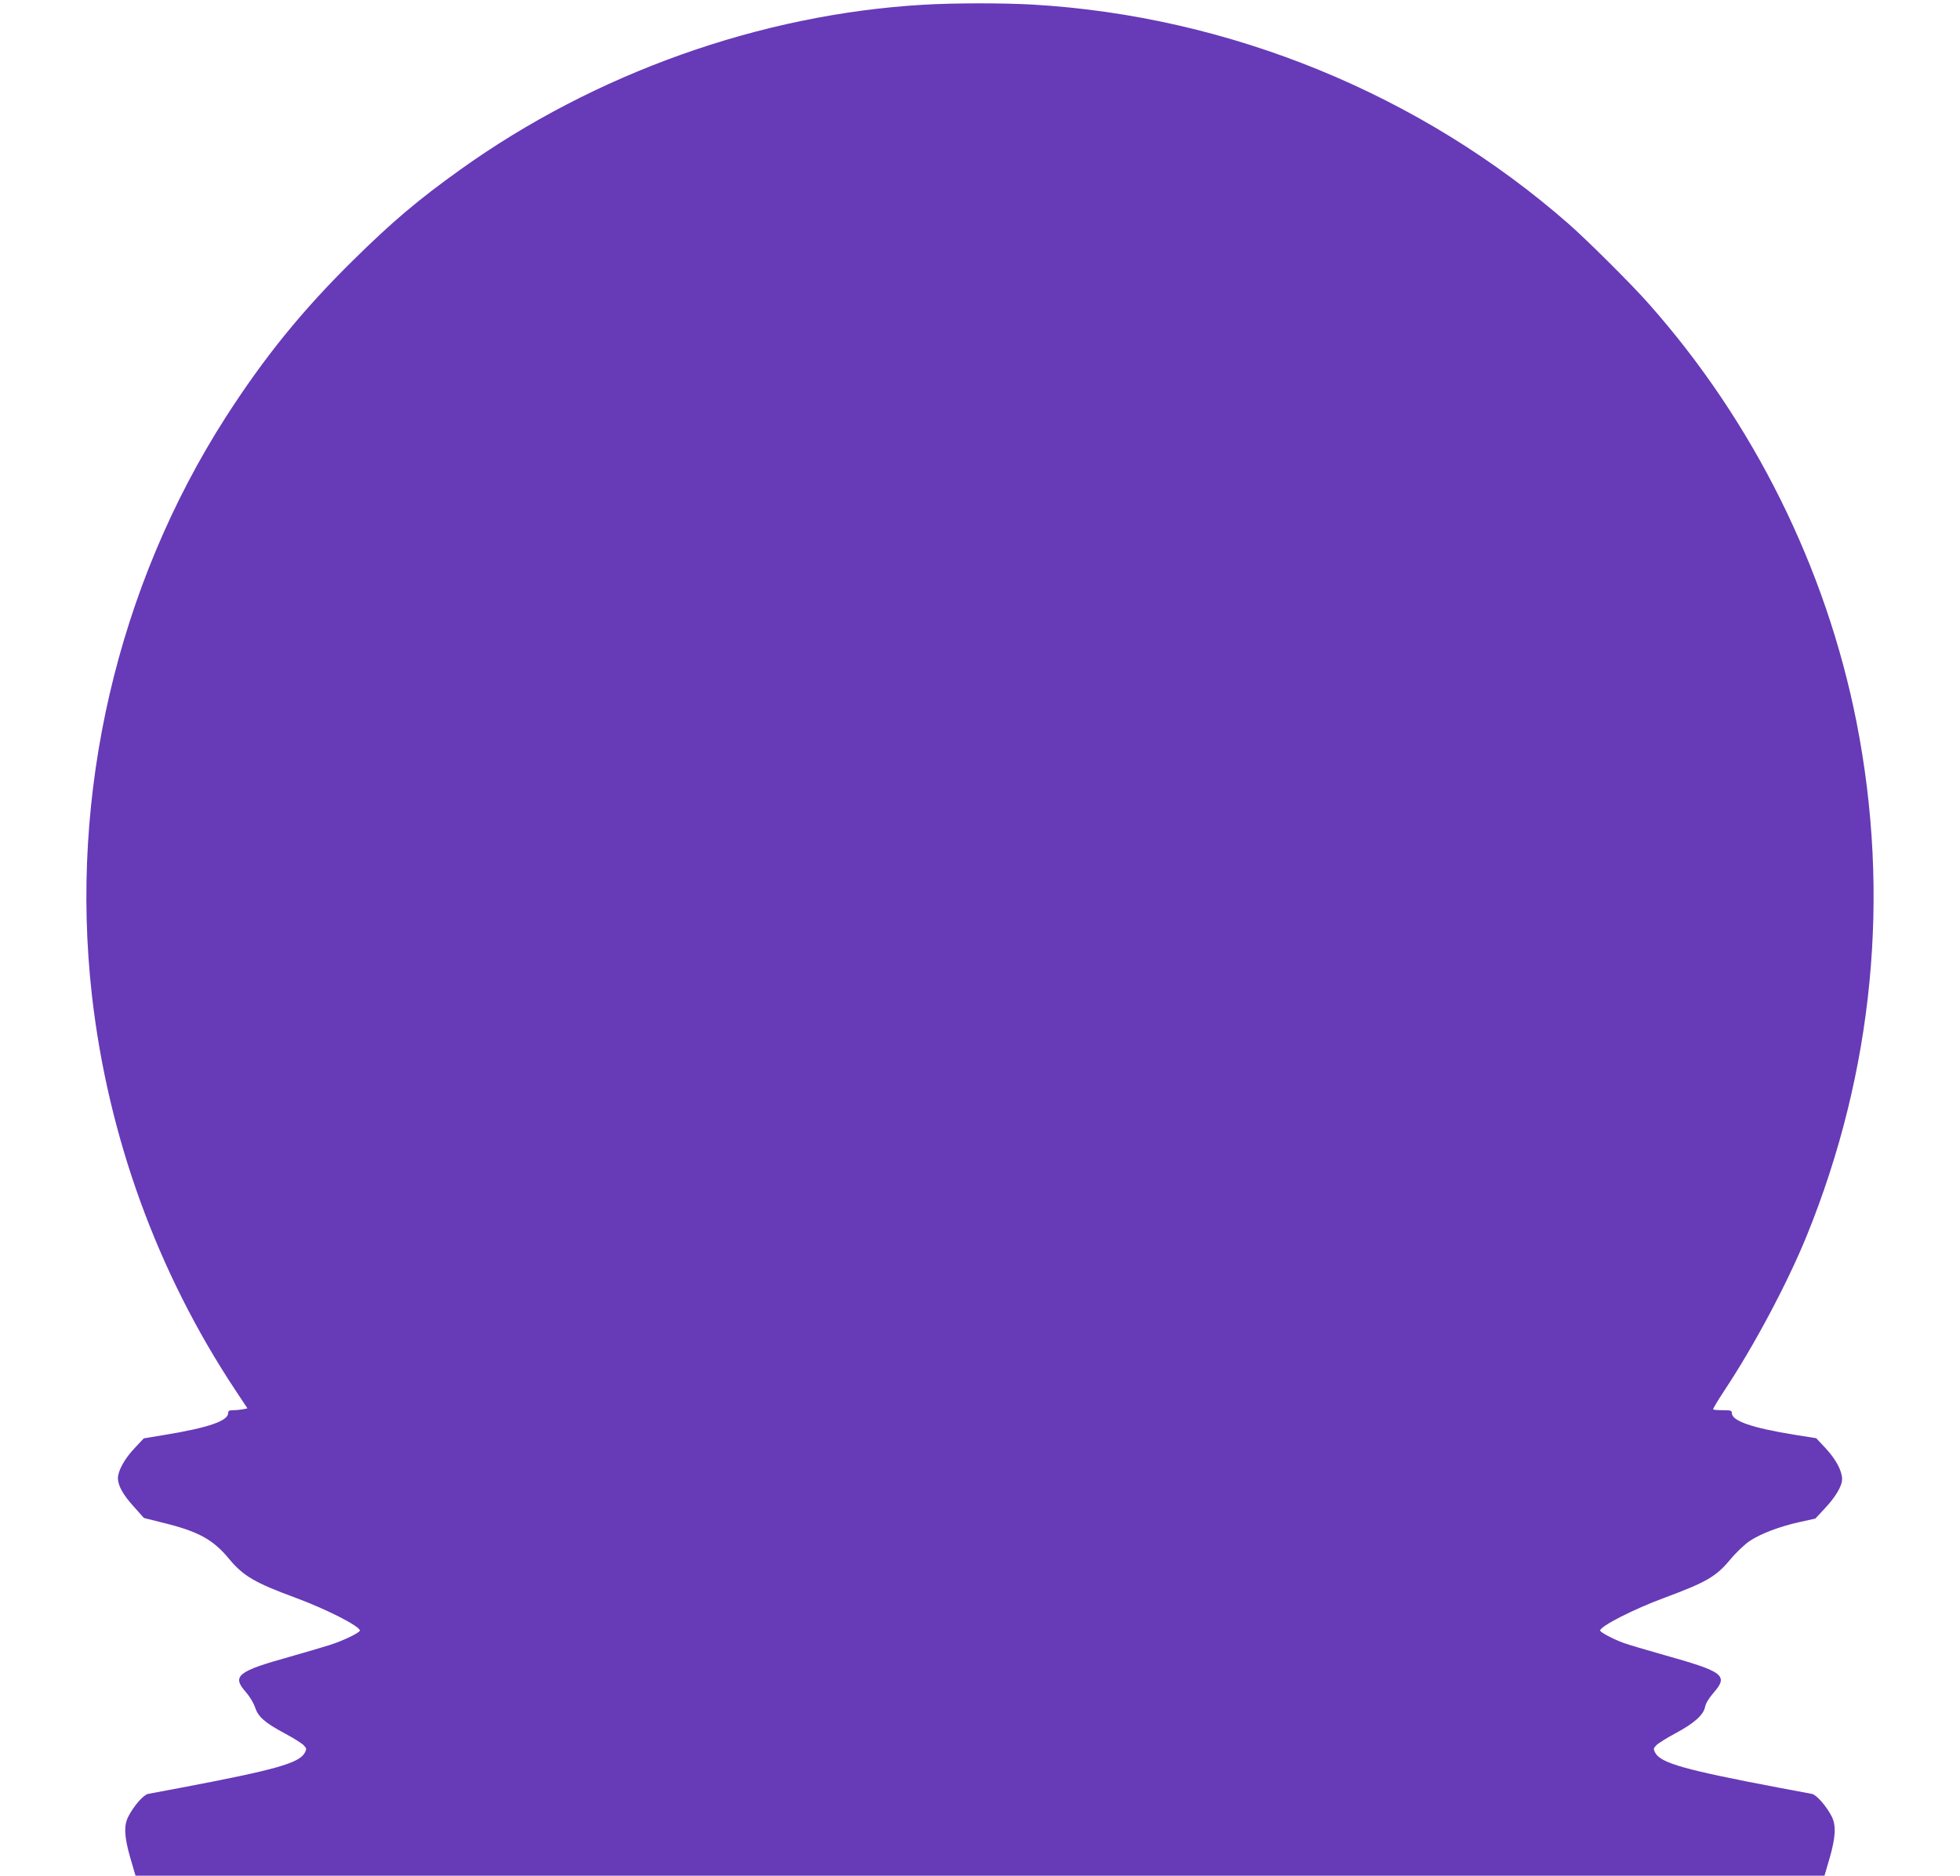 <?xml version="1.0" standalone="no"?>
<!DOCTYPE svg PUBLIC "-//W3C//DTD SVG 20010904//EN"
 "http://www.w3.org/TR/2001/REC-SVG-20010904/DTD/svg10.dtd">
<svg version="1.0" xmlns="http://www.w3.org/2000/svg"
 width="1280pt" height="1225pt" viewBox="0 0 1280 1225"
 preserveAspectRatio="xMidYMid meet">
<g transform="translate(0,1225) scale(0.1,-0.1)"
fill="#673ab7" stroke="none">
<path d="M6030 12219 c-1064 -62 -2146 -448 -3024 -1077 -277 -198 -444 -340
-699 -591 -334 -329 -581 -634 -833 -1026 -709 -1107 -1022 -2460 -874 -3773
105 -925 427 -1812 939 -2584 l77 -116 -29 -6 c-16 -3 -45 -6 -63 -6 -27 0
-34 -4 -34 -19 0 -51 -132 -96 -413 -142 l-138 -23 -61 -65 c-65 -69 -108
-147 -108 -196 1 -48 33 -107 104 -185 l66 -74 128 -32 c228 -56 324 -109 428
-235 93 -112 168 -156 434 -254 201 -74 420 -186 420 -214 0 -14 -110 -67
-195 -94 -44 -14 -163 -49 -265 -78 -338 -94 -377 -125 -286 -228 25 -28 51
-71 61 -100 21 -64 63 -101 195 -172 55 -29 110 -64 123 -77 20 -21 20 -25 7
-50 -37 -67 -193 -111 -805 -227 -104 -20 -203 -38 -218 -41 -30 -6 -94 -79
-129 -148 -30 -59 -27 -131 13 -270 l34 -116 5515 0 5515 0 34 116 c39 137 43
212 13 271 -35 68 -99 141 -129 147 -15 3 -113 21 -218 41 -612 116 -768 160
-805 227 -13 25 -13 29 7 50 13 13 69 48 125 78 123 66 183 120 193 172 5 24
25 57 56 93 98 112 66 137 -316 244 -121 34 -245 71 -275 82 -67 25 -150 69
-150 80 0 28 219 140 420 214 272 101 337 138 429 249 39 47 95 100 128 122
72 48 196 95 328 124 l100 22 58 62 c73 77 117 150 117 196 0 54 -41 130 -108
202 l-61 65 -138 22 c-281 45 -413 91 -413 142 0 17 -7 19 -58 19 -32 0 -61 2
-64 5 -3 3 30 58 73 123 195 294 412 702 538 1011 436 1073 548 2226 325 3356
-199 1006 -674 1963 -1361 2736 -112 126 -394 407 -518 516 -966 847 -2215
1358 -3500 1433 -193 11 -516 11 -715 -1z"/>
</g>
</svg>
